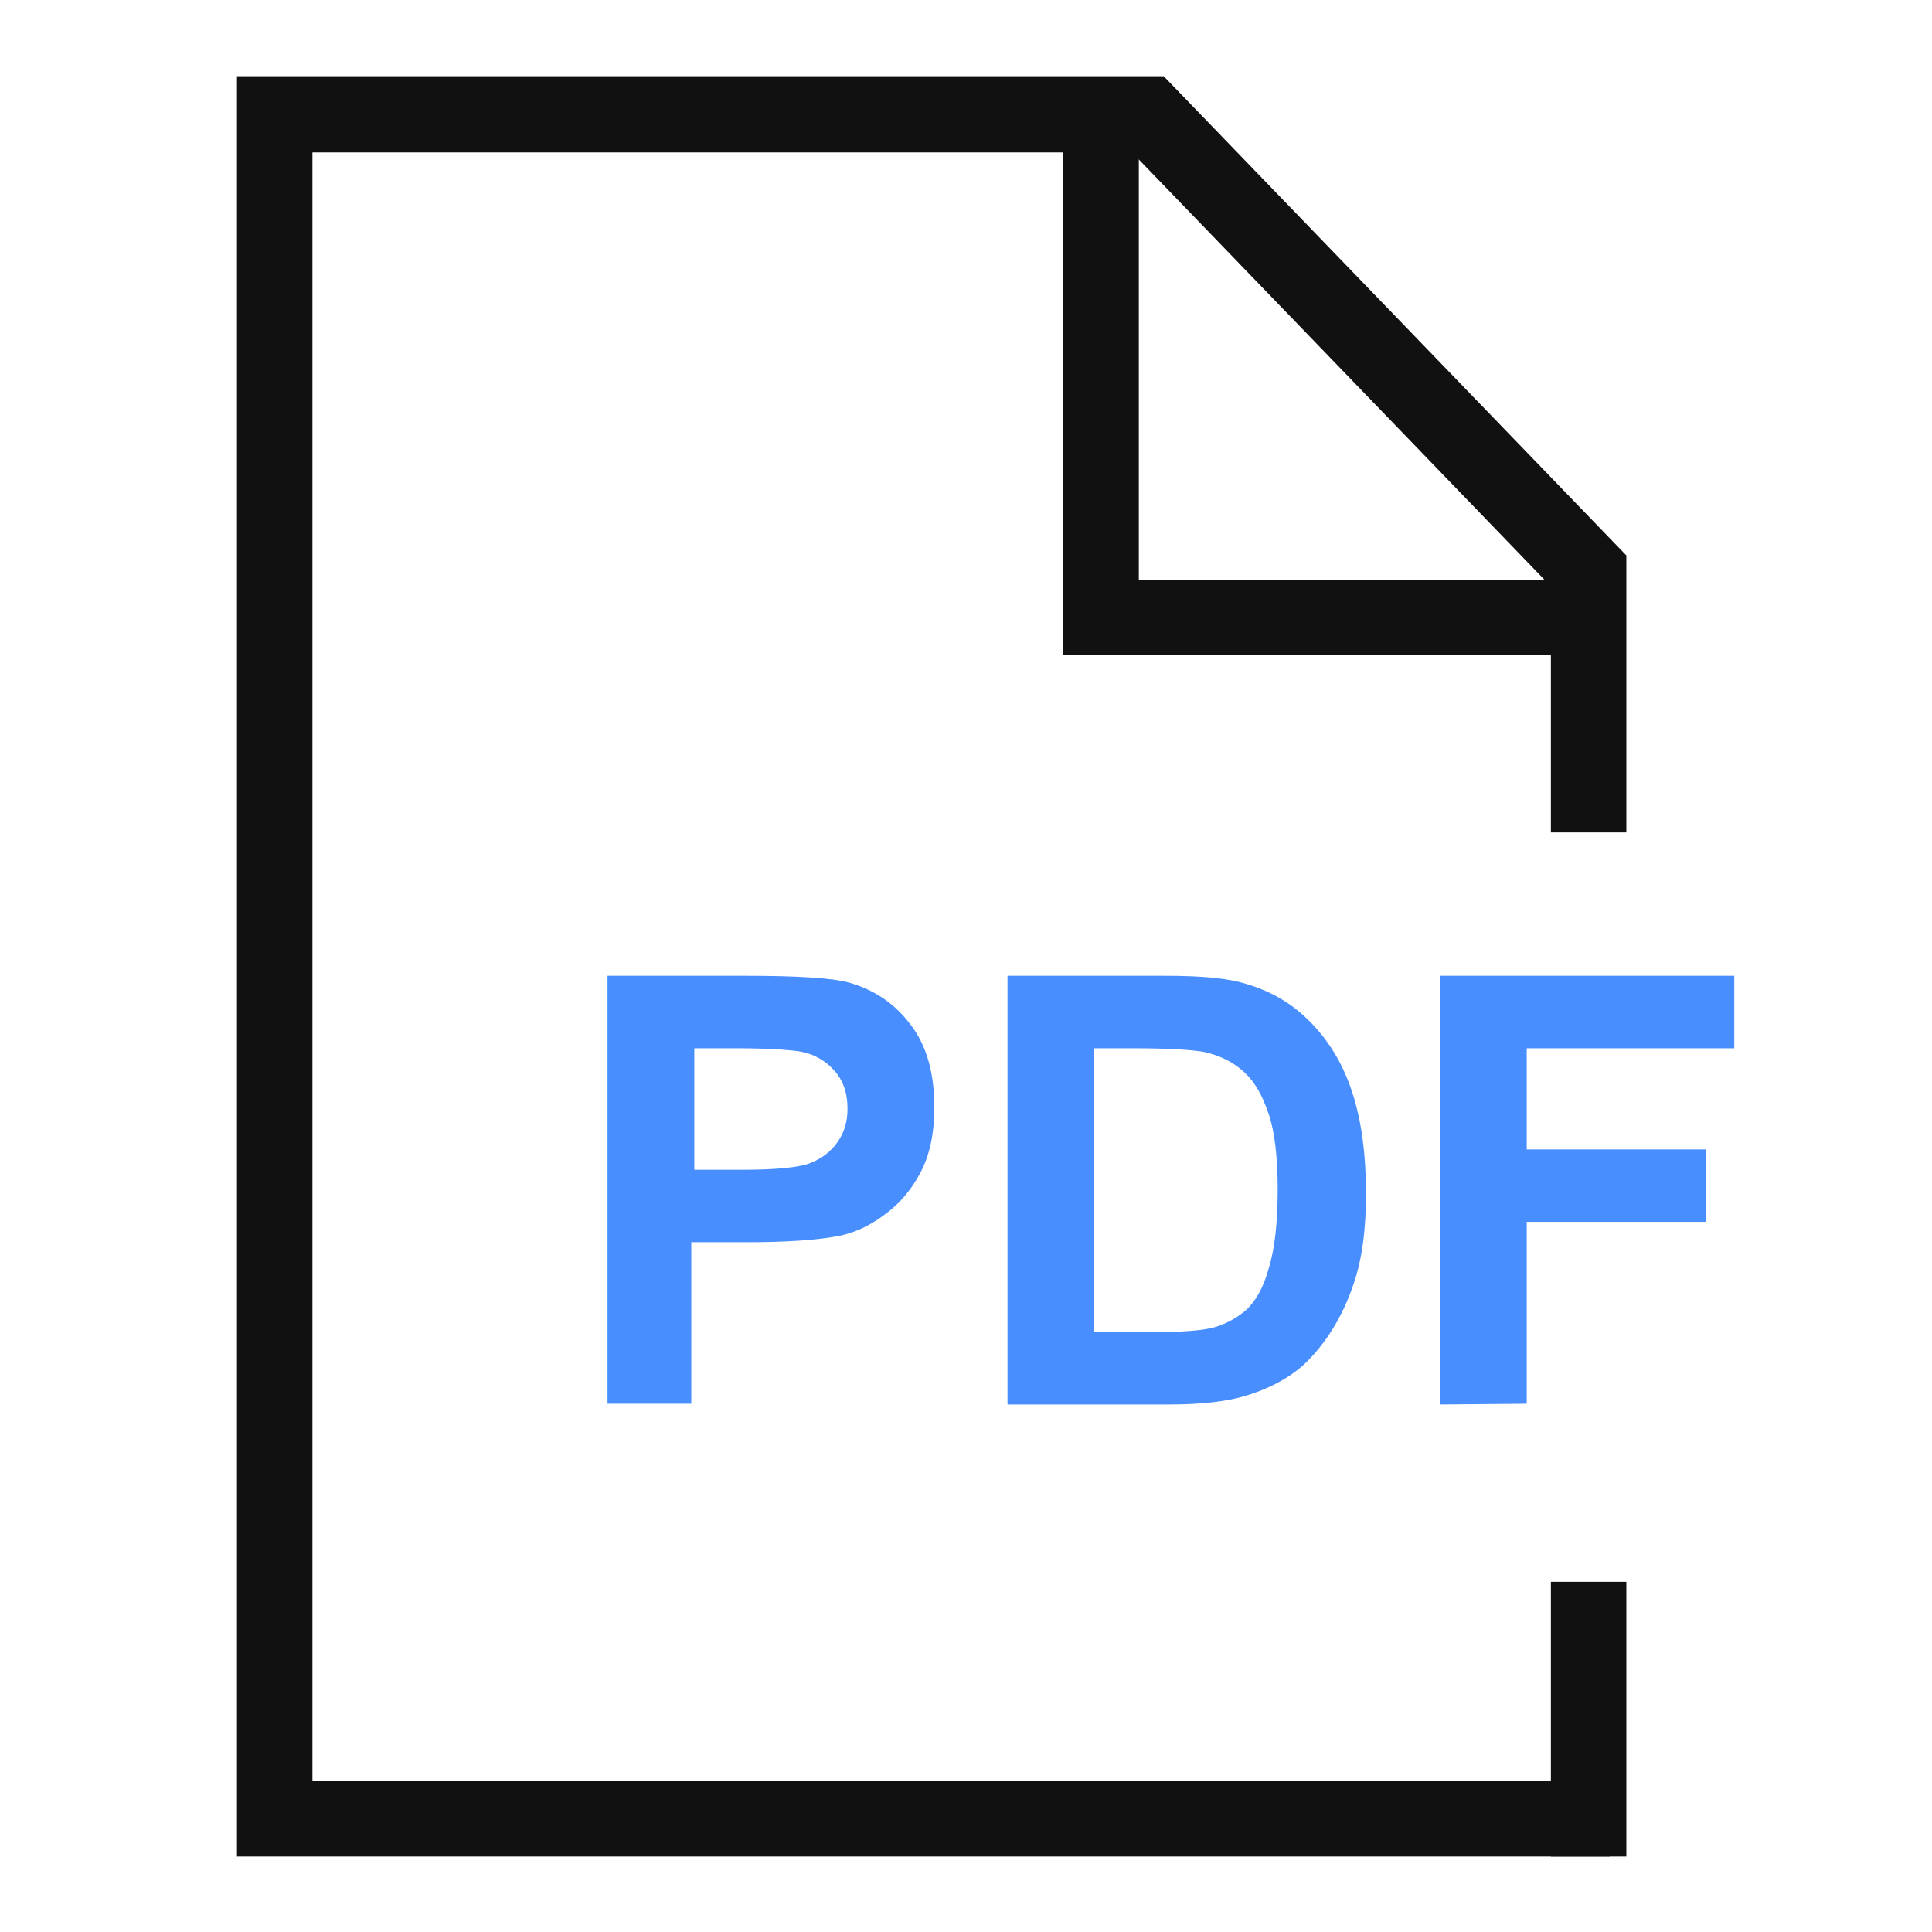 <?xml version="1.0" encoding="utf-8"?>
<!-- Generator: Adobe Illustrator 23.0.1, SVG Export Plug-In . SVG Version: 6.00 Build 0)  -->
<svg version="1.1" id="图层_1" xmlns="http://www.w3.org/2000/svg" xmlns:xlink="http://www.w3.org/1999/xlink" x="0px" y="0px"
	 viewBox="0 0 256 256" style="enable-background:new 0 0 256 256;" xml:space="preserve">
<style type="text/css">
	.st0{fill:none;stroke:#515151;stroke-width:1.6;stroke-miterlimit:10;}
	.st1{fill:#111111;}
	.st2{fill:#488EFF;}
</style>
<g>
	<path class="st0" d="M183.8,242.9"/>
</g>
<g>
	<path class="st0" d="M183.8,242.3"/>
</g>
<g>
	<g>
		<rect x="140.9" y="76.8" class="st1" width="65.6" height="10"/>
	</g>
	<g>
		<rect x="140.9" y="16.3" class="st1" width="10" height="69.9"/>
	</g>
	<g>
		<polygon class="st1" points="213.3,246 31.4,246 31.4,10.1 154.2,10.1 215.5,73.6 215.5,110.3 205.5,110.3 205.5,77.7 150,20.2 
			41.4,20.2 41.4,236 213.3,236 		"/>
	</g>
	<g>
		<rect x="205.5" y="209.6" class="st1" width="10" height="36.4"/>
	</g>
</g>
<g>
	<path class="st2" d="M80.5,186.1v-56.8h18.4c6.9,0,11.5,0.3,13.6,0.9c3.2,0.9,6,2.7,8.1,5.5c2.2,2.8,3.2,6.5,3.2,11
		c0,3.5-0.6,6.4-1.9,8.8c-1.3,2.4-2.9,4.2-4.9,5.6c-1.9,1.4-3.9,2.3-6,2.7c-2.7,0.5-6.7,0.8-11.9,0.8h-7.5V186H80.5V186.1z
		 M92,138.9v16.1h6.3c4.5,0,7.6-0.3,9.1-0.9c1.5-0.6,2.7-1.5,3.6-2.8c0.9-1.3,1.3-2.7,1.3-4.4c0-2.1-0.6-3.8-1.8-5.1
		c-1.2-1.3-2.7-2.2-4.7-2.5c-1.4-0.2-4.1-0.4-8.2-0.4L92,138.9L92,138.9z"/>
	<path class="st2" d="M133.4,129.3h21c4.8,0,8.3,0.3,10.8,1.1c3.4,1,6.2,2.7,8.6,5.2c2.4,2.5,4.2,5.5,5.4,9.2
		c1.2,3.7,1.8,8.1,1.8,13.4c0,4.7-0.5,8.7-1.7,12.1c-1.4,4.1-3.5,7.5-6.1,10.1c-1.9,1.9-4.7,3.5-8,4.5c-2.5,0.8-6,1.2-10.2,1.2
		h-21.5v-56.8H133.4z M144.9,138.9v37.6h8.6c3.2,0,5.5-0.2,6.9-0.5c1.8-0.4,3.4-1.3,4.7-2.4c1.2-1.1,2.3-2.9,3-5.5
		c0.8-2.5,1.2-6.1,1.2-10.4c0-4.4-0.4-7.8-1.2-10.1c-0.8-2.4-1.8-4.2-3.2-5.5c-1.4-1.3-3.1-2.2-5.3-2.7c-1.6-0.3-4.8-0.5-9.4-0.5
		h-5.2V138.9z"/>
	<path class="st2" d="M190.8,186.1v-56.8h39v9.6h-27.5v13.4H226v9.6h-23.7v24.1L190.8,186.1L190.8,186.1z"/>
</g>
</svg>
